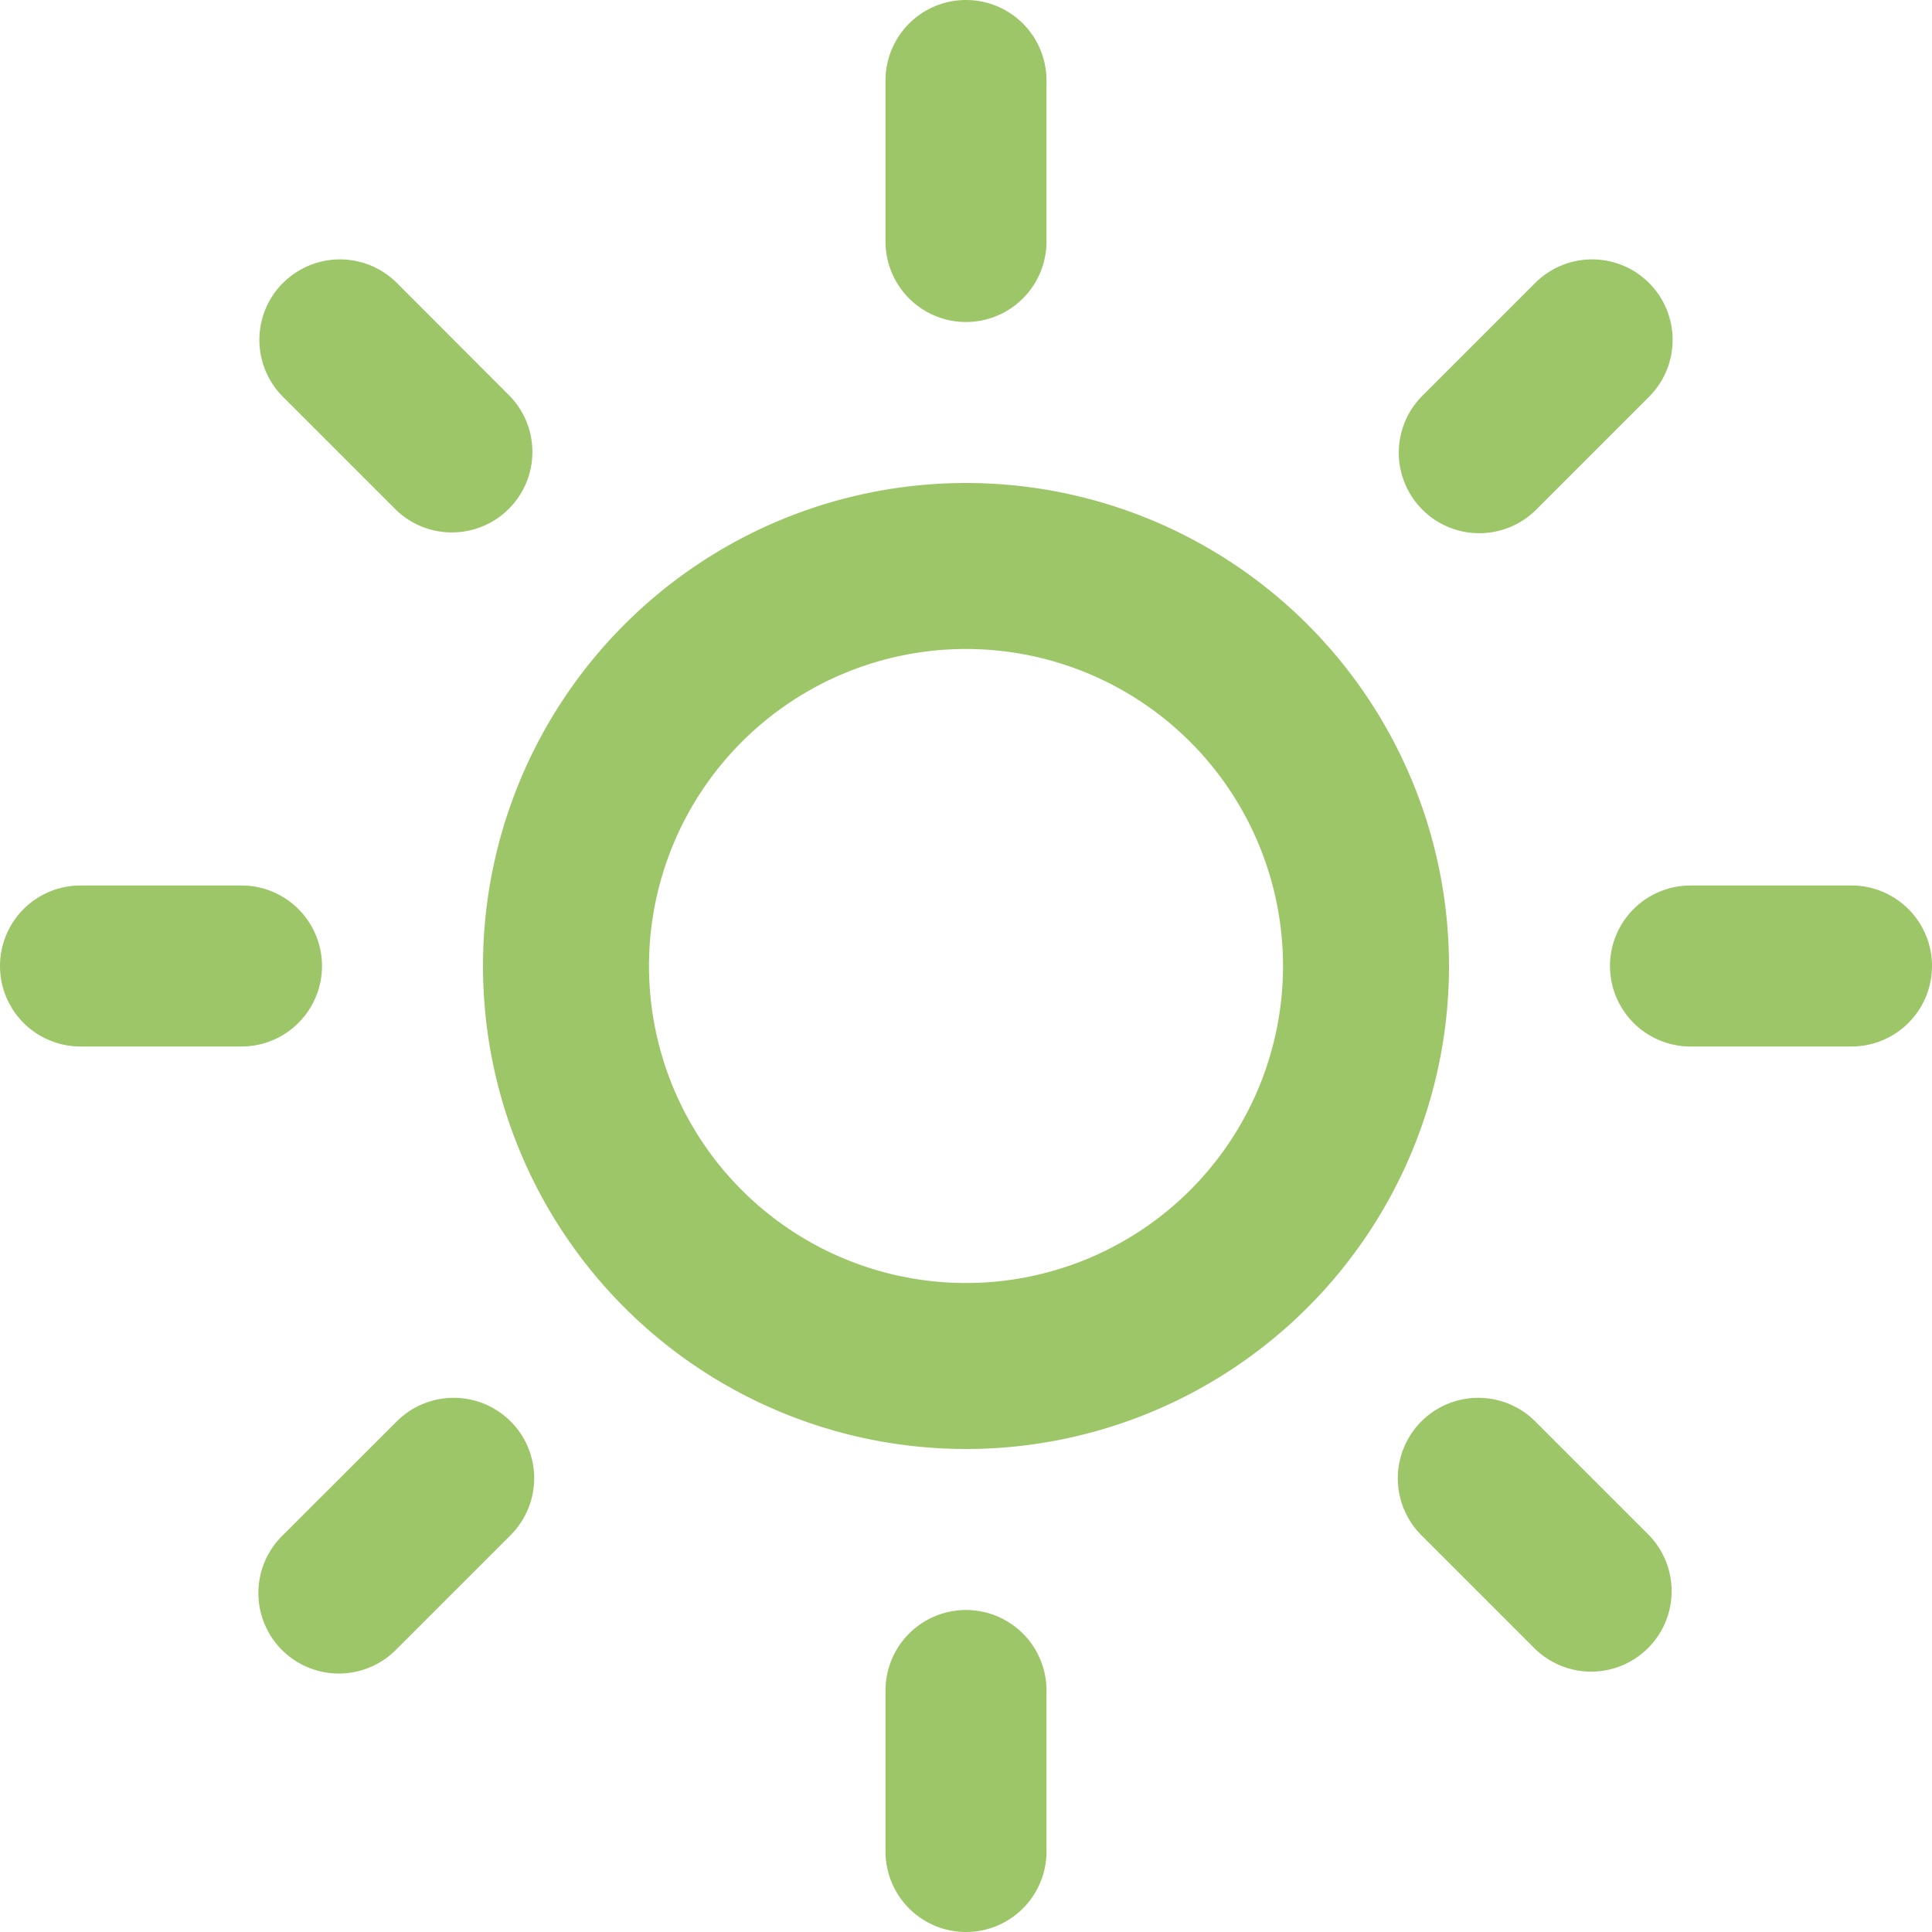 <svg width="800" height="800" viewBox="0 0 24 24" fill="none" xmlns="http://www.w3.org/2000/svg"><path d="M11 1a1 1 0 1 1 2 0v2a1 1 0 1 1-2 0V1Z" fill="#9dc669"/><path fill-rule="evenodd" clip-rule="evenodd" d="M18 12a6 6 0 1 1-12 0 6 6 0 0 1 12 0Zm-9.938 0a3.938 3.938 0 1 0 7.876 0 3.938 3.938 0 0 0-7.876 0Z" fill="#9dc669"/><path d="M20.485 3.515a1 1 0 0 0-1.414 0l-1.414 1.414a1 1 0 0 0 1.414 1.414l1.414-1.414a1 1 0 0 0 0-1.414ZM1 13a1 1 0 1 1 0-2h2a1 1 0 1 1 0 2H1Zm2.515-9.485a1 1 0 0 0 0 1.414l1.414 1.414A1 1 0 0 0 6.343 4.93L4.93 3.515a1 1 0 0 0-1.414 0ZM11 21a1 1 0 1 1 2 0v2a1 1 0 1 1-2 0v-2Zm-4.657-3.343a1 1 0 0 0-1.414 0L3.515 19.07a1 1 0 1 0 1.414 1.414l1.414-1.414a1 1 0 0 0 0-1.414ZM21 13a1 1 0 1 1 0-2h2a1 1 0 1 1 0 2h-2Zm-3.343 4.657a1 1 0 0 0 0 1.414l1.414 1.414a1 1 0 0 0 1.414-1.414l-1.414-1.414a1 1 0 0 0-1.414 0Z" fill="#9dc669"/></svg>